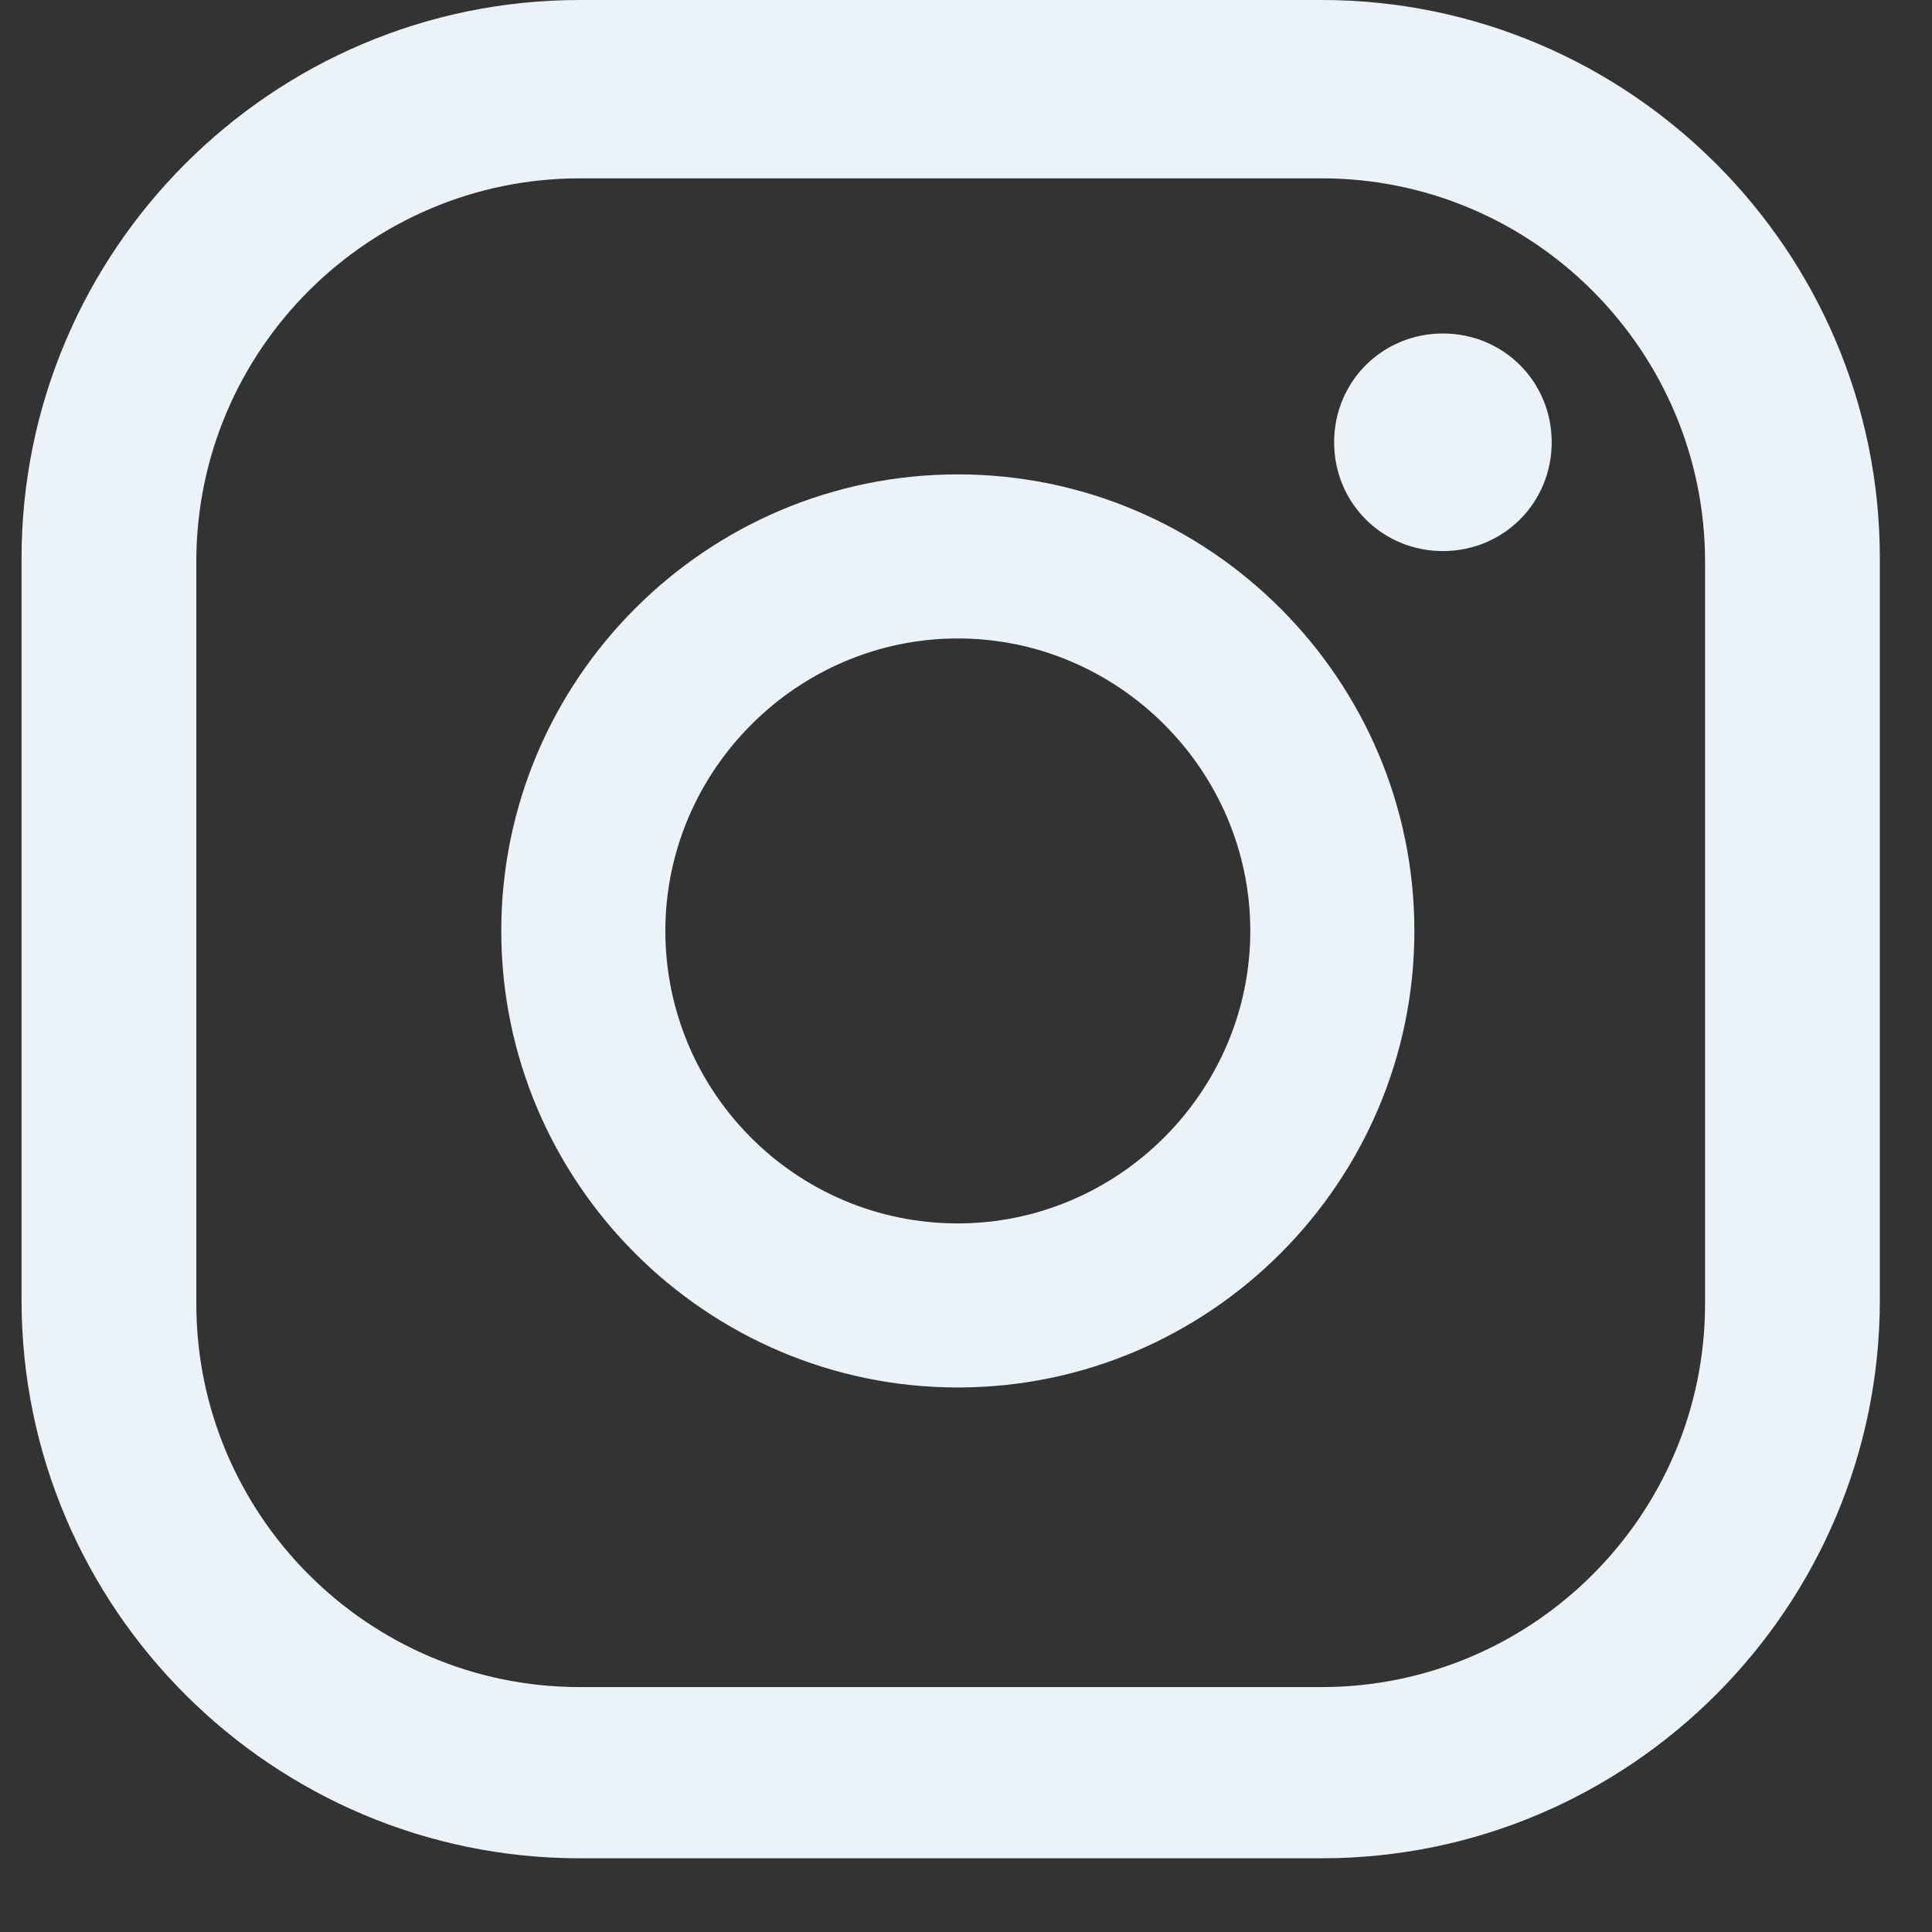 <svg width="13" height="13" viewBox="0 0 13 13" fill="none" xmlns="http://www.w3.org/2000/svg">
<rect x="0" y="0" width="13" height="13" fill="#333333" stroke="none"/>
<g id="Group 35">
<path id="Vector" d="M9.709 2.244C9.301 2.244 8.977 2.568 8.977 2.976C8.977 3.384 9.301 3.708 9.709 3.708C10.117 3.708 10.441 3.384 10.441 2.976C10.441 2.568 10.117 2.244 9.709 2.244Z" fill="#EBF2F8"/>
<path id="Vector_2" d="M6.445 3.192C4.753 3.192 3.373 4.572 3.373 6.264C3.373 7.956 4.753 9.336 6.445 9.336C8.137 9.336 9.517 7.956 9.517 6.264C9.517 4.572 8.137 3.192 6.445 3.192ZM6.445 8.232C5.353 8.232 4.477 7.344 4.477 6.264C4.477 5.184 5.365 4.296 6.445 4.296C7.525 4.296 8.413 5.184 8.413 6.264C8.413 7.344 7.525 8.232 6.445 8.232Z" fill="#EBF2F8"/>
<path id="Vector_3" d="M8.893 12.504H3.901C1.837 12.504 0.145 10.824 0.145 8.748V3.756C0.145 1.692 1.825 0 3.901 0H8.893C10.957 0 12.649 1.68 12.649 3.756V8.748C12.649 10.812 10.969 12.504 8.893 12.504ZM3.901 1.2C2.485 1.2 1.321 2.352 1.321 3.78V8.772C1.321 10.188 2.473 11.352 3.901 11.352H8.893C10.309 11.352 11.473 10.2 11.473 8.772V3.78C11.473 2.364 10.32 1.2 8.893 1.2H3.901Z" fill="#EBF2F8"/>
</g>
</svg>
